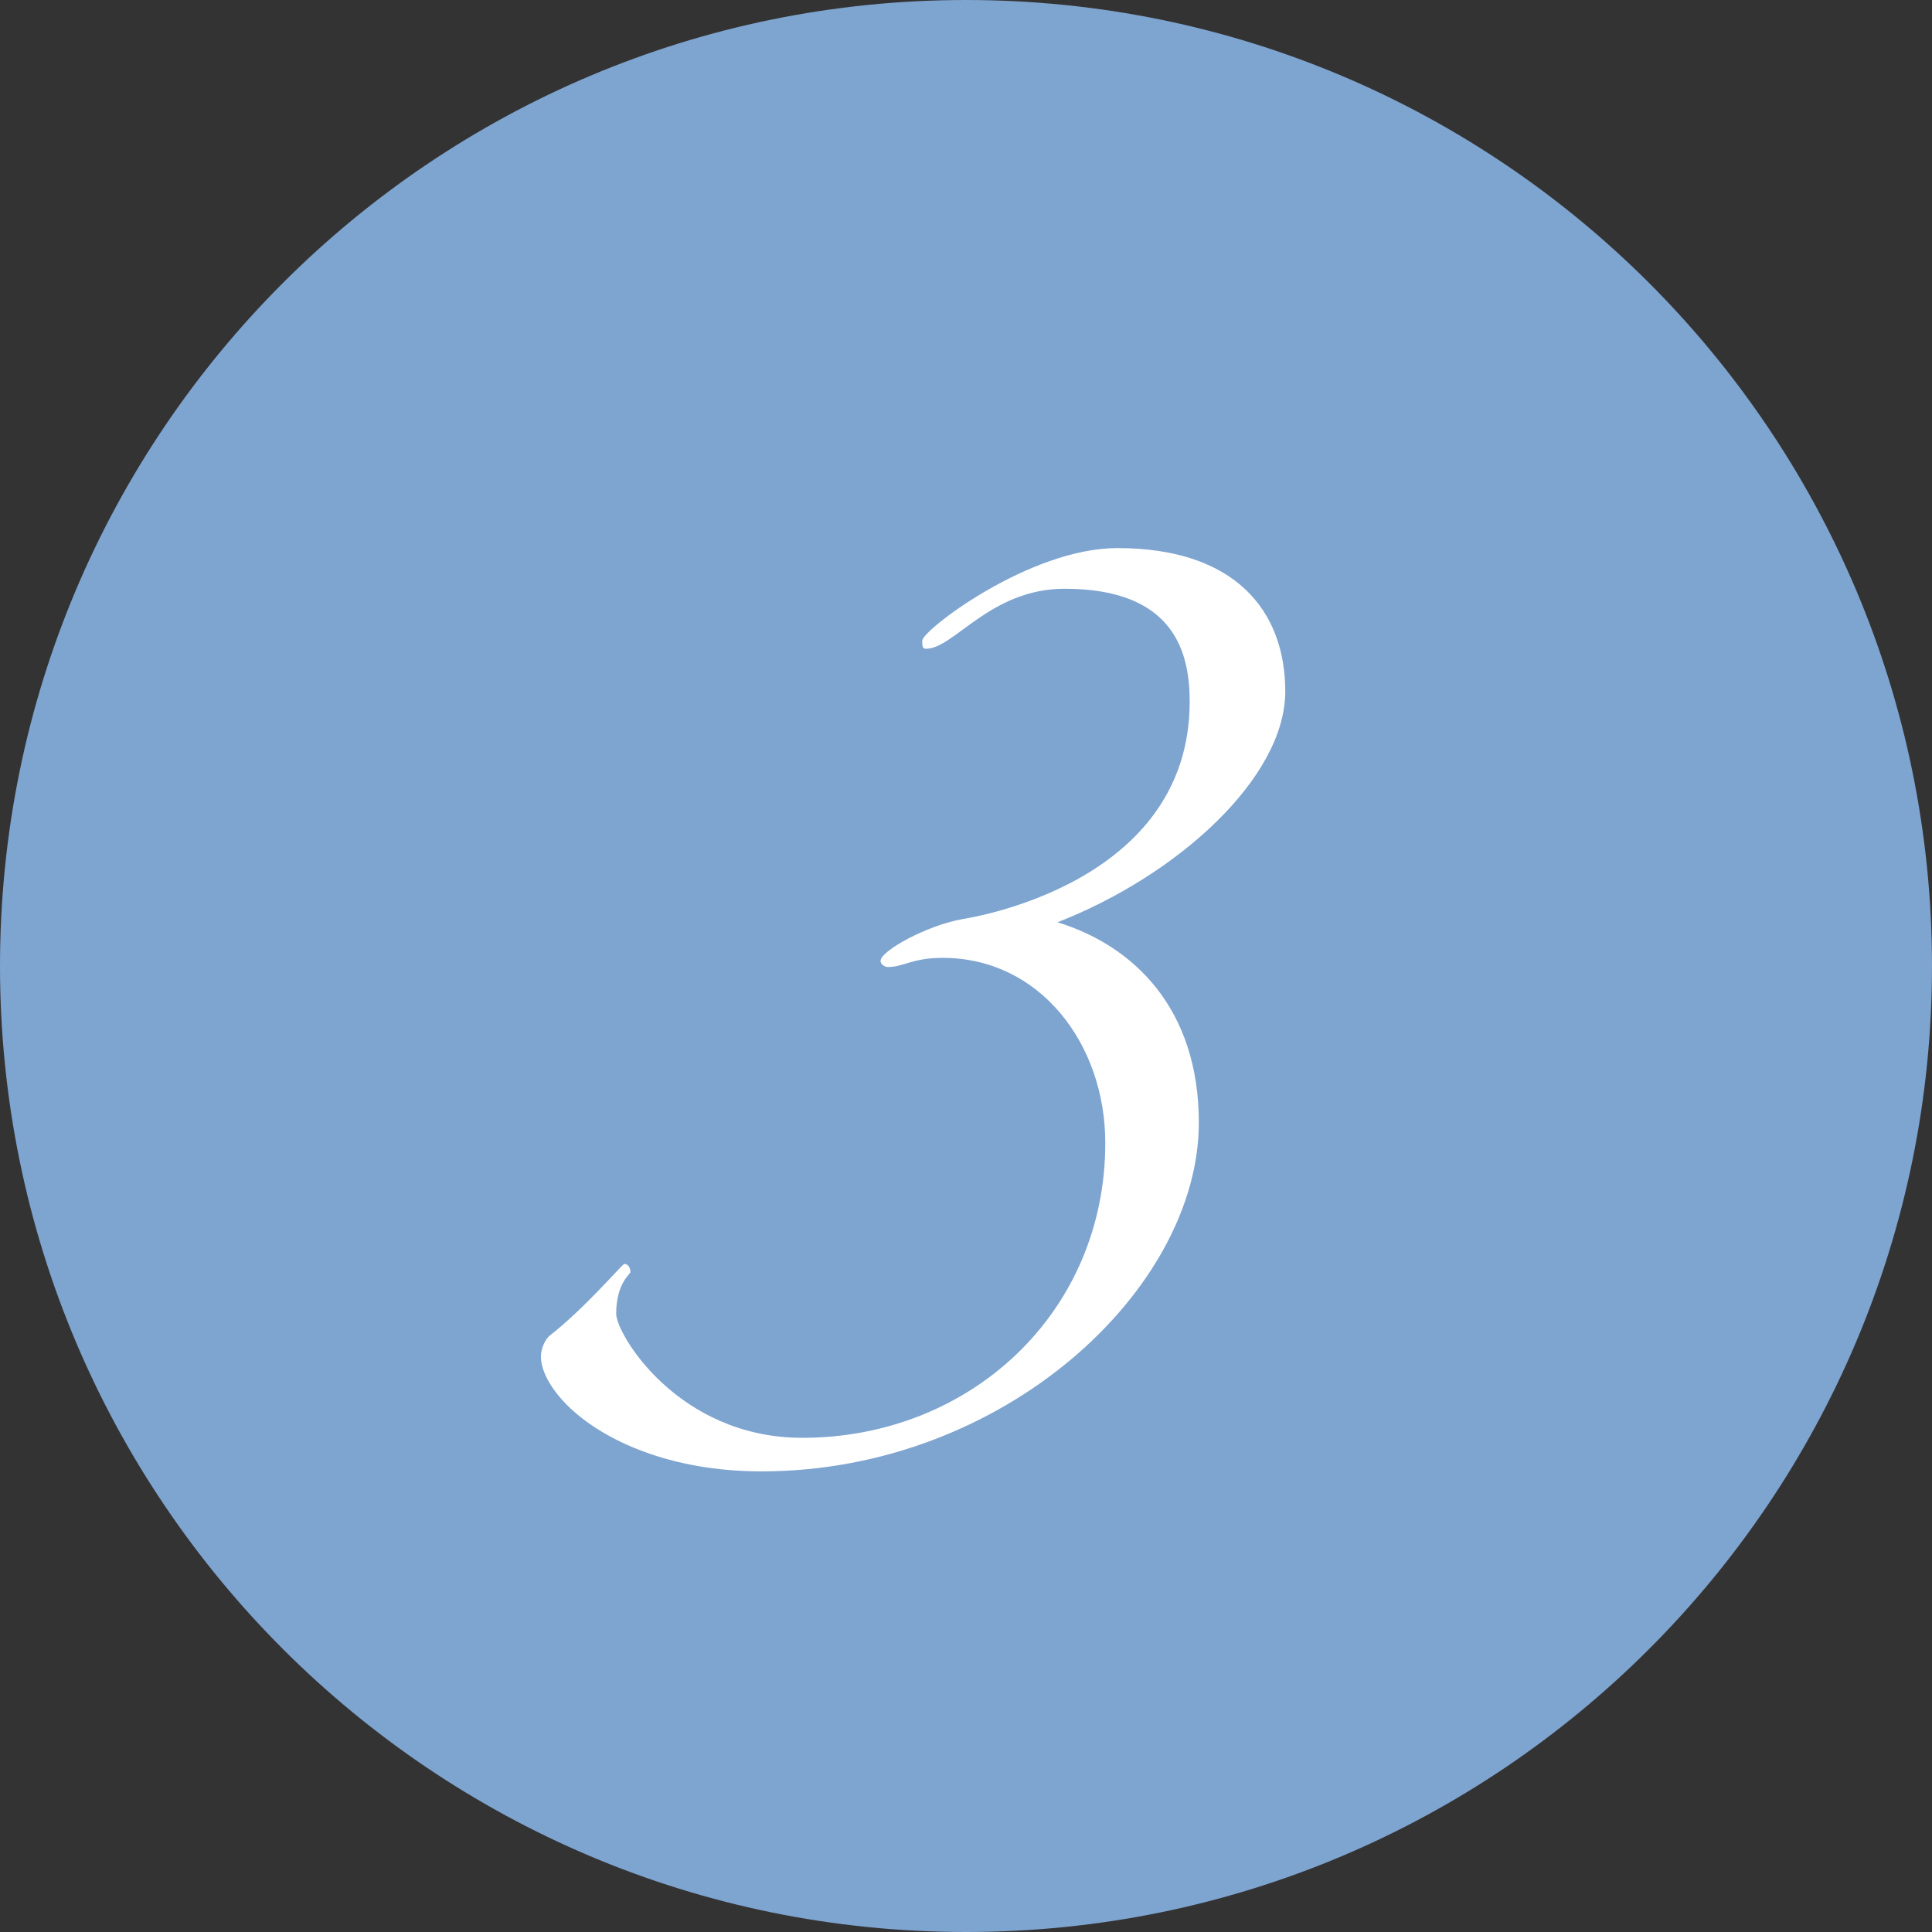 <?xml version="1.0" encoding="UTF-8"?> <svg xmlns="http://www.w3.org/2000/svg" width="76" height="76" viewBox="0 0 76 76" fill="none"><rect x="0" y="0" width="76" height="76" fill="#333333" stroke="none"/> <path d="M76 38C76 58.987 58.987 76 38 76C17.013 76 0 58.987 0 38C0 17.013 17.013 0 38 0C58.987 0 76 17.013 76 38Z" fill="#7EA4D0"></path> <path d="M41.599 36.28C46.319 34.44 50.559 30.6 50.559 27.2C50.559 24 48.559 21.56 43.959 21.56C40.479 21.56 36.279 24.8 36.279 25.2V25.24C36.279 25.36 36.279 25.52 36.399 25.52H36.439C37.519 25.52 38.959 23.16 41.879 23.16C46.239 23.16 46.799 25.72 46.799 27.6C46.799 34.84 38.039 36.12 37.839 36.16C36.479 36.4 34.639 37.4 34.639 37.8C34.639 37.96 34.839 38.04 34.919 38.04C35.559 38.04 35.879 37.68 37.079 37.68C40.919 37.68 43.479 41.08 43.479 44.96C43.479 51.64 38.159 56.56 31.559 56.56C26.679 56.56 24.239 52.48 24.239 51.68C24.239 50.48 24.799 50.12 24.799 50.04C24.799 49.88 24.719 49.72 24.559 49.72C24.479 49.72 23.039 51.44 21.599 52.56C21.439 52.72 21.279 53.04 21.279 53.36C21.279 54 21.759 54.76 22.439 55.4C23.759 56.64 26.319 57.88 29.959 57.88C39.479 57.88 47.159 50.72 47.159 44.16C47.159 39.68 44.599 37.2 41.599 36.28Z" fill="white"></path> </svg> 